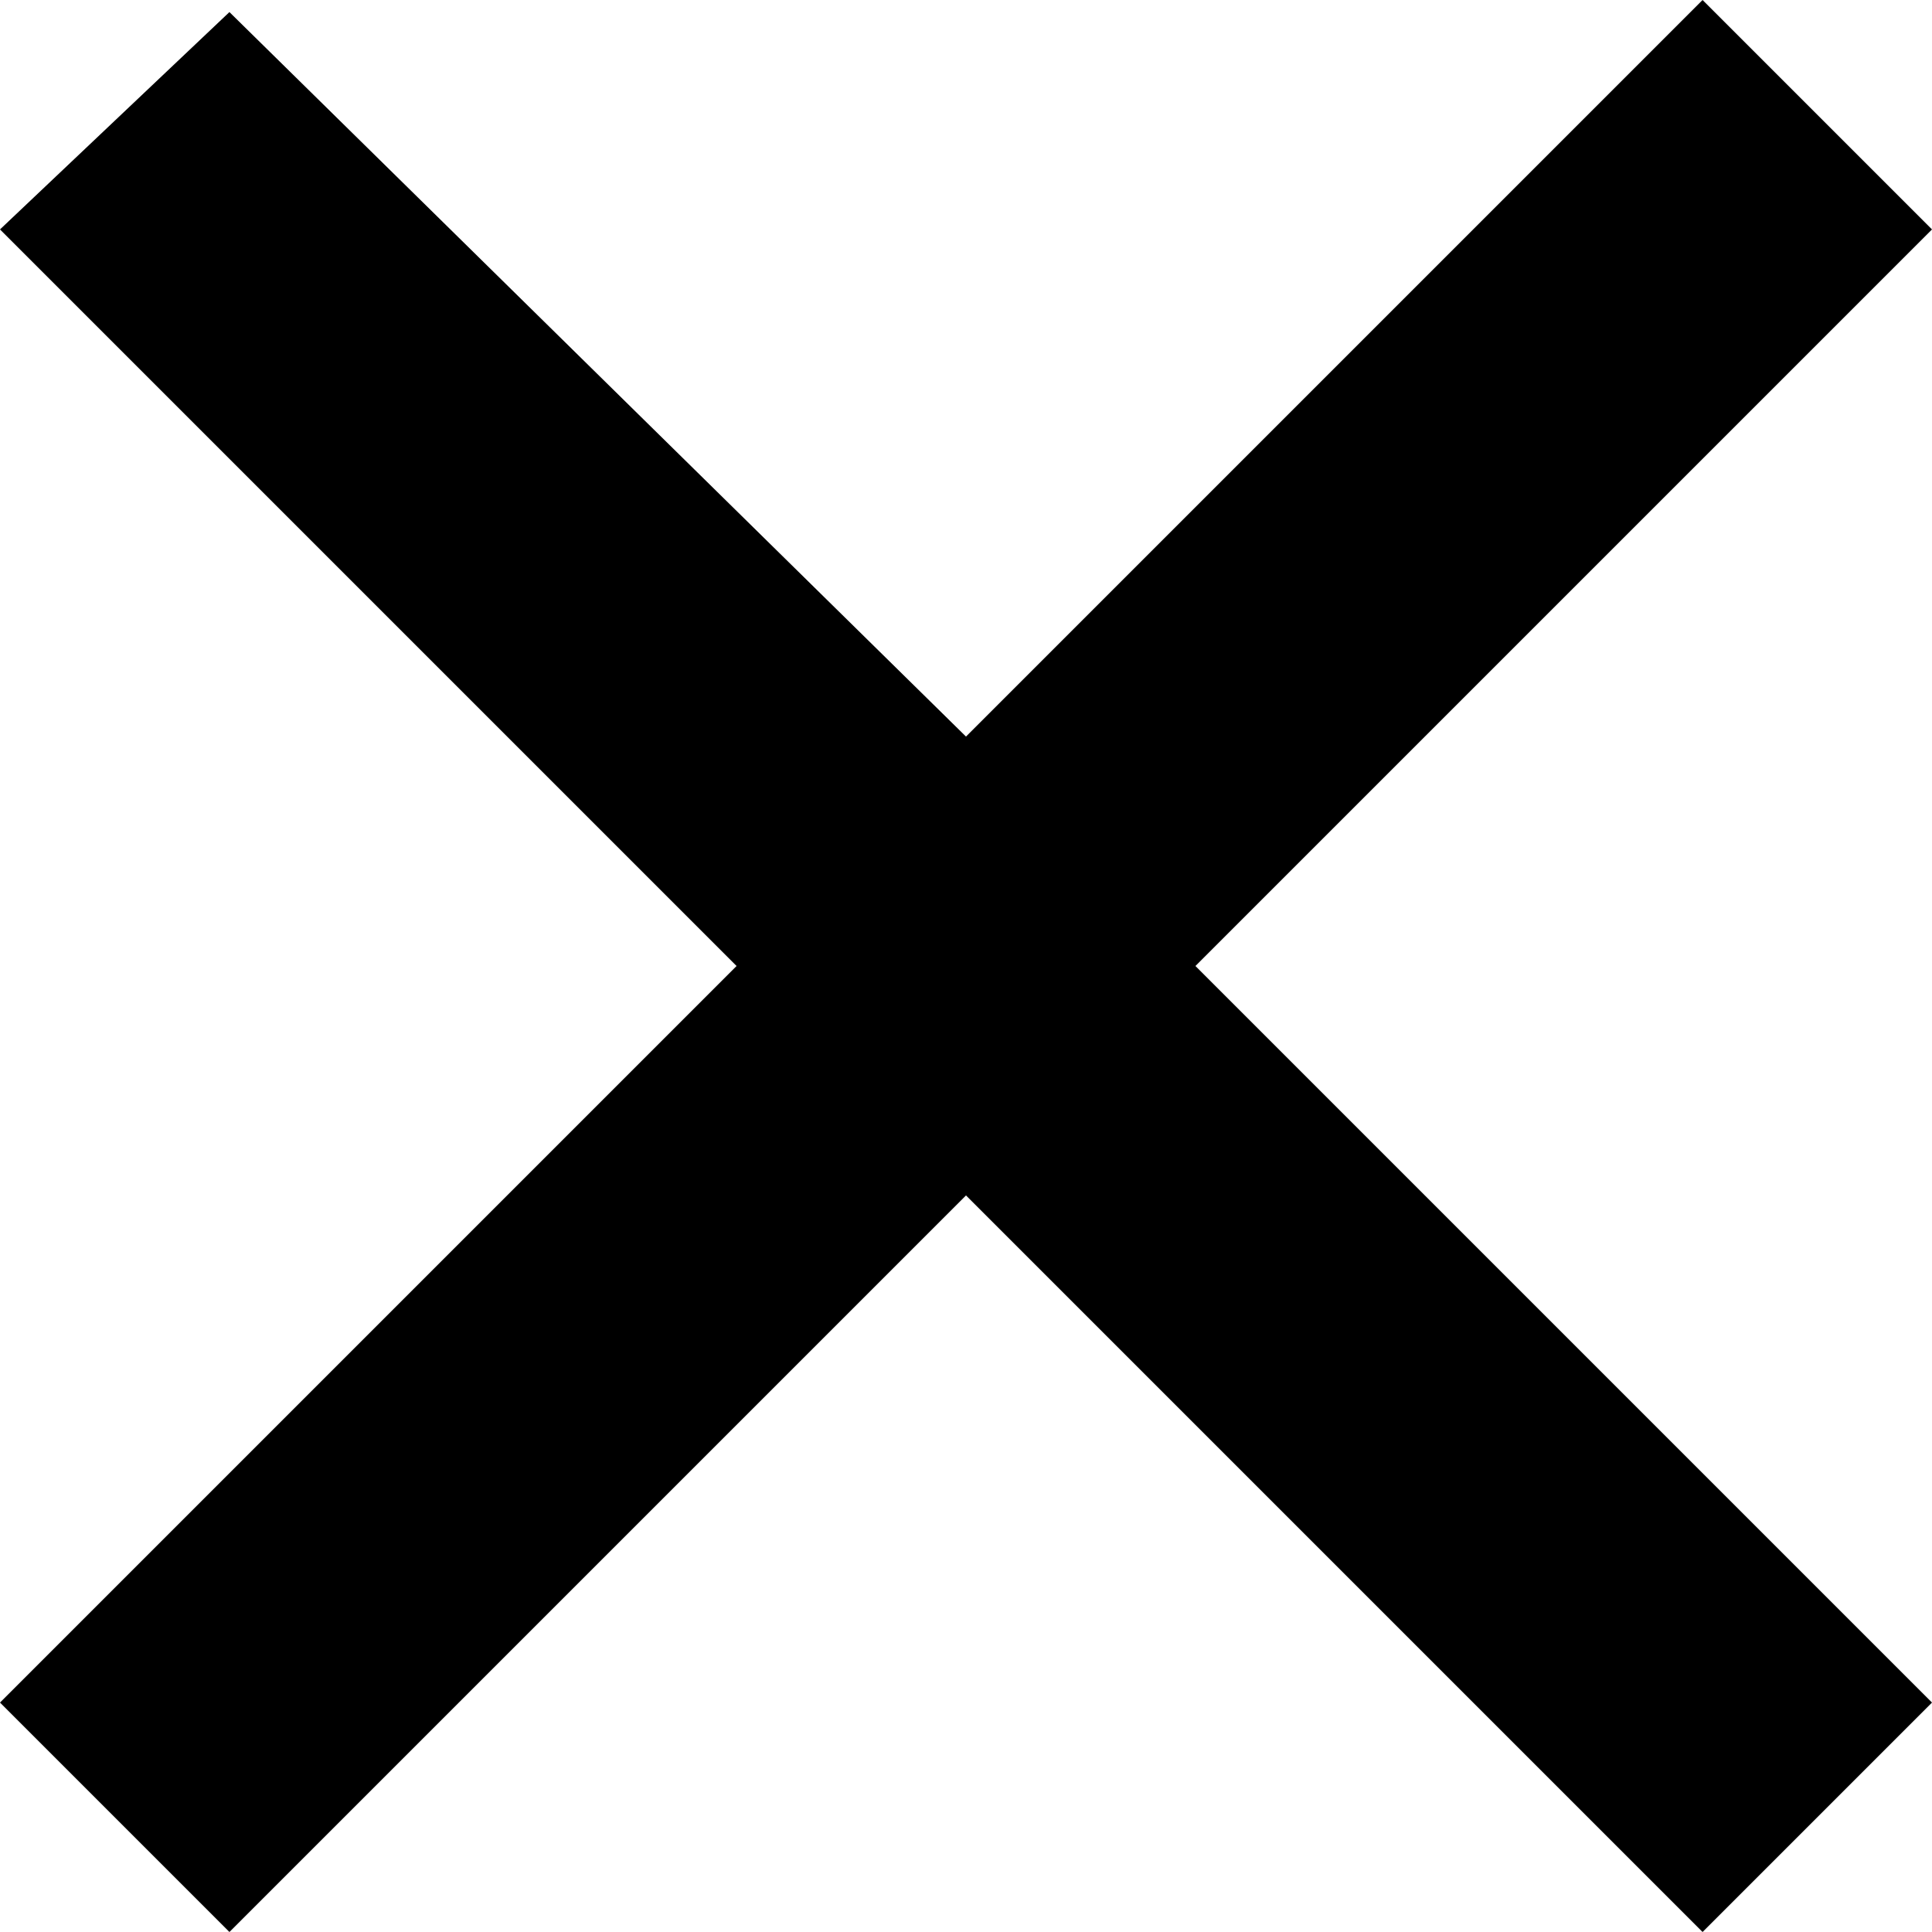 <?xml version="1.0" encoding="utf-8"?>
<!-- Generator: Adobe Illustrator 23.0.2, SVG Export Plug-In . SVG Version: 6.00 Build 0)  -->
<svg version="1.1" id="Layer_1" xmlns="http://www.w3.org/2000/svg" xmlns:xlink="http://www.w3.org/1999/xlink" x="0px" y="0px"
	 width="16px" height="16px" viewBox="0 0 16 16" style="enable-background:new 0 0 16 16;" xml:space="preserve">
<path d="M16,14.1L9.9,8l6.1-6.1L14.1,0L8,6.1L1.9,0.1L0,1.9L6.1,8l-6.1,6.1L1.9,16L8,9.9l6.1,6.1L16,14.1z"/>
</svg>
